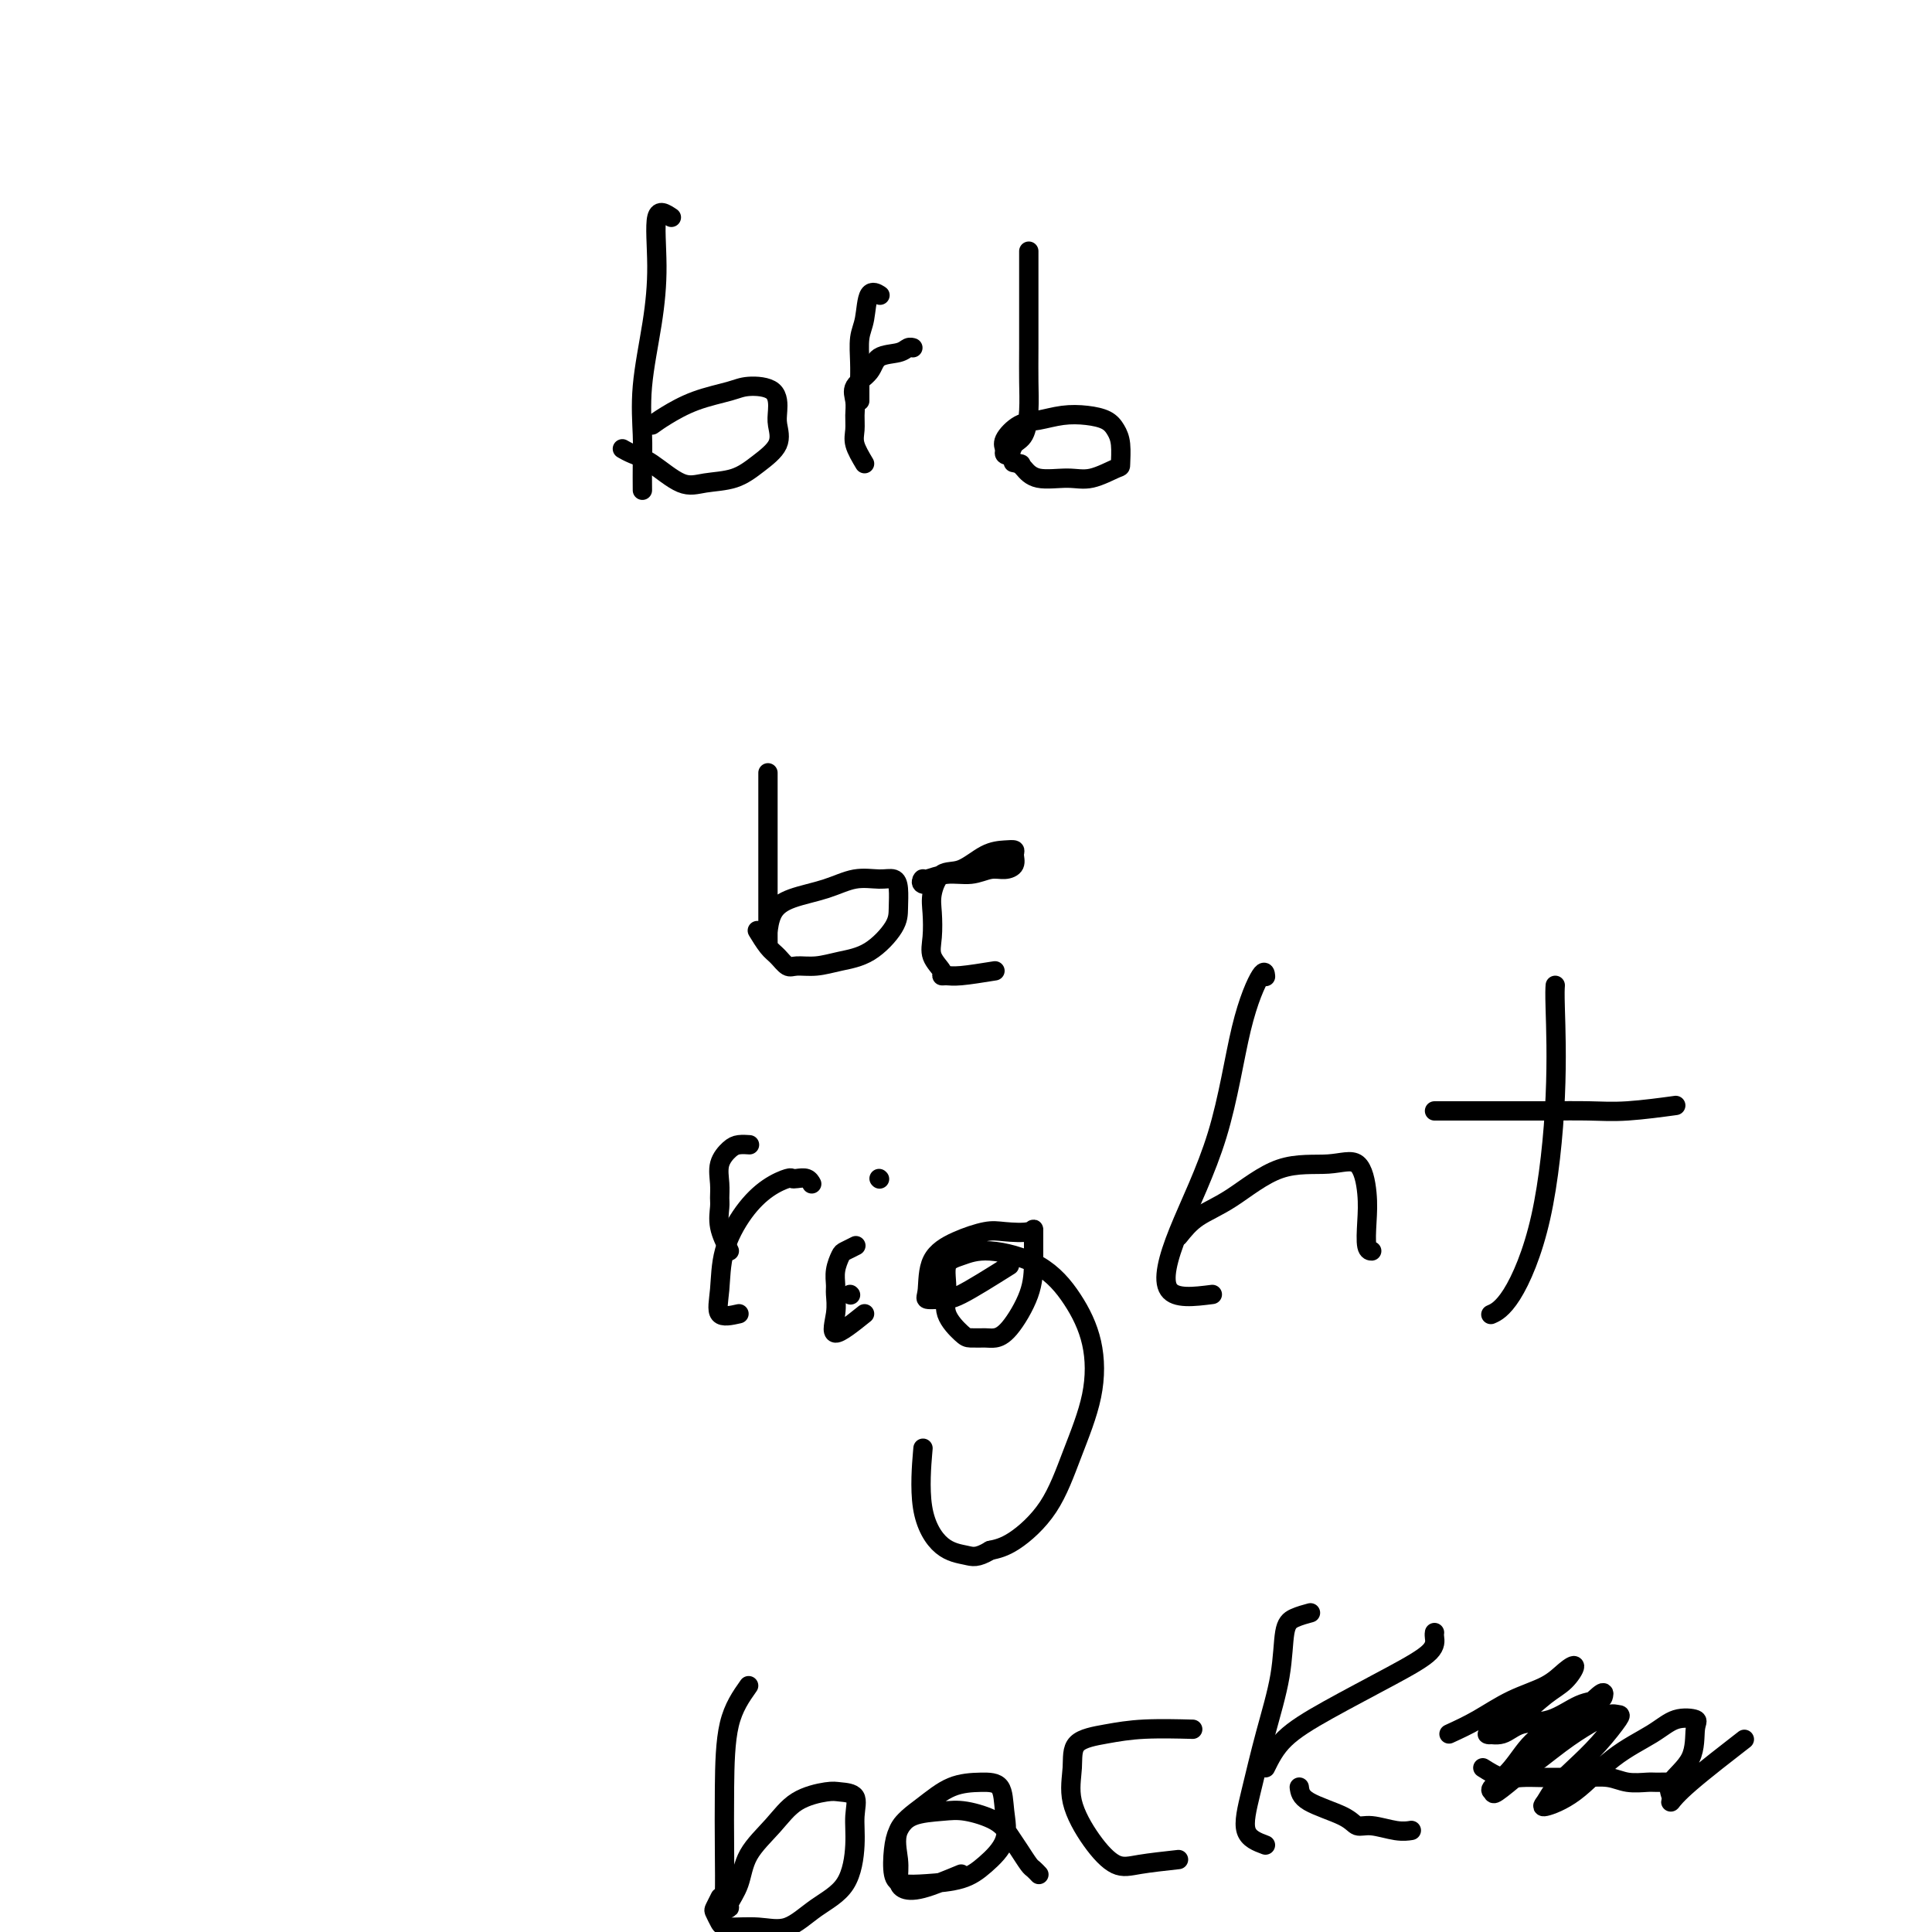 <svg viewBox='0 0 400 400' version='1.1' xmlns='http://www.w3.org/2000/svg' xmlns:xlink='http://www.w3.org/1999/xlink'><g fill='none' stroke='#000000' stroke-width='4' stroke-linecap='round' stroke-linejoin='round'><path d='M139,45c-1.282,-0.855 -2.564,-1.710 -3,0c-0.436,1.710 -0.026,5.985 0,10c0.026,4.015 -0.333,7.770 -1,12c-0.667,4.230 -1.643,8.935 -2,13c-0.357,4.065 -0.096,7.492 0,10c0.096,2.508 0.026,4.098 0,6c-0.026,1.902 -0.007,4.115 0,5c0.007,0.885 0.004,0.443 0,0'/><path d='M135,88c0.779,-0.558 1.557,-1.116 3,-2c1.443,-0.884 3.550,-2.094 6,-3c2.450,-0.906 5.244,-1.506 7,-2c1.756,-0.494 2.474,-0.881 4,-1c1.526,-0.119 3.862,0.029 5,1c1.138,0.971 1.080,2.764 1,4c-0.080,1.236 -0.180,1.913 0,3c0.180,1.087 0.641,2.582 0,4c-0.641,1.418 -2.383,2.759 -4,4c-1.617,1.241 -3.108,2.382 -5,3c-1.892,0.618 -4.185,0.712 -6,1c-1.815,0.288 -3.152,0.771 -5,0c-1.848,-0.771 -4.207,-2.794 -6,-4c-1.793,-1.206 -3.021,-1.594 -4,-2c-0.979,-0.406 -1.708,-0.830 -2,-1c-0.292,-0.170 -0.146,-0.085 0,0'/><path d='M179,96c-0.847,-1.423 -1.694,-2.845 -2,-4c-0.306,-1.155 -0.072,-2.041 0,-3c0.072,-0.959 -0.019,-1.991 0,-3c0.019,-1.009 0.148,-1.996 0,-3c-0.148,-1.004 -0.573,-2.024 0,-3c0.573,-0.976 2.143,-1.908 3,-3c0.857,-1.092 1.000,-2.345 2,-3c1.000,-0.655 2.856,-0.712 4,-1c1.144,-0.288 1.577,-0.808 2,-1c0.423,-0.192 0.835,-0.055 1,0c0.165,0.055 0.082,0.027 0,0'/><path d='M178,83c-0.007,-1.368 -0.014,-2.735 0,-4c0.014,-1.265 0.050,-2.426 0,-4c-0.050,-1.574 -0.185,-3.560 0,-5c0.185,-1.440 0.690,-2.333 1,-4c0.310,-1.667 0.423,-4.107 1,-5c0.577,-0.893 1.617,-0.241 2,0c0.383,0.241 0.109,0.069 0,0c-0.109,-0.069 -0.055,-0.034 0,0'/><path d='M213,52c0.000,0.732 0.001,1.464 0,3c-0.001,1.536 -0.002,3.875 0,7c0.002,3.125 0.008,7.035 0,10c-0.008,2.965 -0.029,4.984 0,7c0.029,2.016 0.109,4.029 0,6c-0.109,1.971 -0.407,3.899 -1,5c-0.593,1.101 -1.482,1.376 -2,2c-0.518,0.624 -0.666,1.596 -1,2c-0.334,0.404 -0.853,0.239 -1,0c-0.147,-0.239 0.077,-0.551 0,-1c-0.077,-0.449 -0.454,-1.035 0,-2c0.454,-0.965 1.739,-2.309 3,-3c1.261,-0.691 2.498,-0.730 4,-1c1.502,-0.270 3.268,-0.773 5,-1c1.732,-0.227 3.431,-0.180 5,0c1.569,0.180 3.009,0.491 4,1c0.991,0.509 1.532,1.216 2,2c0.468,0.784 0.862,1.646 1,3c0.138,1.354 0.021,3.202 0,4c-0.021,0.798 0.054,0.547 -1,1c-1.054,0.453 -3.238,1.610 -5,2c-1.762,0.390 -3.101,0.012 -5,0c-1.899,-0.012 -4.357,0.343 -6,0c-1.643,-0.343 -2.469,-1.384 -3,-2c-0.531,-0.616 -0.765,-0.808 -1,-1'/><path d='M211,96c-2.333,-0.467 -0.667,-0.133 0,0c0.667,0.133 0.333,0.067 0,0'/><path d='M159,160c-0.000,2.814 -0.000,5.629 0,8c0.000,2.371 0.000,4.300 0,6c-0.000,1.700 -0.000,3.173 0,4c0.000,0.827 0.000,1.009 0,3c-0.000,1.991 -0.000,5.791 0,8c0.000,2.209 0.001,2.828 0,4c-0.001,1.172 -0.005,2.896 0,3c0.005,0.104 0.019,-1.414 0,-2c-0.019,-0.586 -0.071,-0.242 0,-1c0.071,-0.758 0.266,-2.620 1,-4c0.734,-1.380 2.007,-2.280 4,-3c1.993,-0.720 4.706,-1.260 7,-2c2.294,-0.740 4.170,-1.678 6,-2c1.830,-0.322 3.615,-0.027 5,0c1.385,0.027 2.371,-0.214 3,0c0.629,0.214 0.900,0.883 1,2c0.100,1.117 0.029,2.681 0,4c-0.029,1.319 -0.018,2.391 -1,4c-0.982,1.609 -2.959,3.753 -5,5c-2.041,1.247 -4.147,1.596 -6,2c-1.853,0.404 -3.455,0.864 -5,1c-1.545,0.136 -3.034,-0.052 -4,0c-0.966,0.052 -1.408,0.343 -2,0c-0.592,-0.343 -1.334,-1.319 -2,-2c-0.666,-0.681 -1.256,-1.068 -2,-2c-0.744,-0.932 -1.641,-2.409 -2,-3c-0.359,-0.591 -0.179,-0.295 0,0'/><path d='M206,201c-2.653,0.426 -5.307,0.852 -7,1c-1.693,0.148 -2.426,0.019 -3,0c-0.574,-0.019 -0.991,0.074 -1,0c-0.009,-0.074 0.389,-0.314 0,-1c-0.389,-0.686 -1.564,-1.817 -2,-3c-0.436,-1.183 -0.134,-2.419 0,-4c0.134,-1.581 0.100,-3.506 0,-5c-0.100,-1.494 -0.266,-2.558 0,-4c0.266,-1.442 0.965,-3.263 2,-4c1.035,-0.737 2.406,-0.392 4,-1c1.594,-0.608 3.409,-2.171 5,-3c1.591,-0.829 2.957,-0.926 4,-1c1.043,-0.074 1.763,-0.126 2,0c0.237,0.126 -0.011,0.430 0,1c0.011,0.570 0.279,1.405 0,2c-0.279,0.595 -1.104,0.948 -2,1c-0.896,0.052 -1.861,-0.197 -3,0c-1.139,0.197 -2.451,0.841 -4,1c-1.549,0.159 -3.336,-0.168 -5,0c-1.664,0.168 -3.206,0.829 -4,1c-0.794,0.171 -0.842,-0.150 -1,0c-0.158,0.150 -0.427,0.771 0,1c0.427,0.229 1.551,0.065 2,0c0.449,-0.065 0.225,-0.033 0,0'/><path d='M153,272c-1.684,0.379 -3.368,0.758 -4,0c-0.632,-0.758 -0.211,-2.652 0,-5c0.211,-2.348 0.214,-5.151 1,-8c0.786,-2.849 2.356,-5.744 4,-8c1.644,-2.256 3.361,-3.873 5,-5c1.639,-1.127 3.199,-1.762 4,-2c0.801,-0.238 0.842,-0.078 1,0c0.158,0.078 0.434,0.072 1,0c0.566,-0.072 1.422,-0.212 2,0c0.578,0.212 0.880,0.775 1,1c0.120,0.225 0.060,0.113 0,0'/><path d='M151,259c-0.846,-1.704 -1.692,-3.407 -2,-5c-0.308,-1.593 -0.076,-3.074 0,-4c0.076,-0.926 -0.002,-1.295 0,-2c0.002,-0.705 0.085,-1.744 0,-3c-0.085,-1.256 -0.338,-2.729 0,-4c0.338,-1.271 1.266,-2.341 2,-3c0.734,-0.659 1.275,-0.908 2,-1c0.725,-0.092 1.636,-0.026 2,0c0.364,0.026 0.182,0.013 0,0'/><path d='M176,268c0.000,0.000 0.100,0.100 0.1,0.1'/><path d='M182,244c0.000,0.000 0.100,0.100 0.1,0.1'/><path d='M179,272c-2.536,2.034 -5.073,4.067 -6,4c-0.927,-0.067 -0.245,-2.235 0,-4c0.245,-1.765 0.053,-3.127 0,-4c-0.053,-0.873 0.032,-1.257 0,-2c-0.032,-0.743 -0.180,-1.846 0,-3c0.180,-1.154 0.687,-2.361 1,-3c0.313,-0.639 0.430,-0.711 1,-1c0.570,-0.289 1.591,-0.797 2,-1c0.409,-0.203 0.204,-0.102 0,0'/><path d='M209,262c-3.864,2.428 -7.729,4.856 -10,6c-2.271,1.144 -2.949,1.005 -4,1c-1.051,-0.005 -2.476,0.125 -3,0c-0.524,-0.125 -0.148,-0.503 0,-2c0.148,-1.497 0.068,-4.113 1,-6c0.932,-1.887 2.877,-3.046 5,-4c2.123,-0.954 4.425,-1.702 6,-2c1.575,-0.298 2.421,-0.144 4,0c1.579,0.144 3.889,0.280 5,0c1.111,-0.280 1.024,-0.975 1,0c-0.024,0.975 0.017,3.620 0,6c-0.017,2.380 -0.092,4.494 -1,7c-0.908,2.506 -2.650,5.403 -4,7c-1.350,1.597 -2.306,1.895 -3,2c-0.694,0.105 -1.124,0.018 -2,0c-0.876,-0.018 -2.198,0.034 -3,0c-0.802,-0.034 -1.083,-0.155 -2,-1c-0.917,-0.845 -2.470,-2.414 -3,-4c-0.530,-1.586 -0.037,-3.189 0,-5c0.037,-1.811 -0.381,-3.828 0,-5c0.381,-1.172 1.563,-1.497 3,-2c1.437,-0.503 3.131,-1.182 6,-1c2.869,0.182 6.915,1.226 10,3c3.085,1.774 5.210,4.278 7,7c1.790,2.722 3.246,5.660 4,9c0.754,3.340 0.807,7.080 0,11c-0.807,3.920 -2.474,8.020 -4,12c-1.526,3.980 -2.911,7.841 -5,11c-2.089,3.159 -4.883,5.617 -7,7c-2.117,1.383 -3.559,1.692 -5,2'/><path d='M205,321c-2.750,1.657 -3.626,1.300 -5,1c-1.374,-0.300 -3.244,-0.544 -5,-2c-1.756,-1.456 -3.396,-4.123 -4,-8c-0.604,-3.877 -0.173,-8.965 0,-11c0.173,-2.035 0.086,-1.018 0,0'/><path d='M251,268c-3.820,0.484 -7.640,0.969 -9,-1c-1.360,-1.969 -0.259,-6.391 2,-12c2.259,-5.609 5.677,-12.406 8,-20c2.323,-7.594 3.550,-15.984 5,-22c1.450,-6.016 3.121,-9.658 4,-11c0.879,-1.342 0.965,-0.383 1,0c0.035,0.383 0.017,0.192 0,0'/><path d='M244,256c1.132,-1.414 2.264,-2.829 4,-4c1.736,-1.171 4.077,-2.100 7,-4c2.923,-1.900 6.430,-4.772 10,-6c3.570,-1.228 7.204,-0.812 10,-1c2.796,-0.188 4.753,-0.978 6,0c1.247,0.978 1.784,3.726 2,6c0.216,2.274 0.109,4.073 0,6c-0.109,1.927 -0.222,3.980 0,5c0.222,1.020 0.778,1.006 1,1c0.222,-0.006 0.111,-0.003 0,0'/><path d='M322,204c-0.051,0.712 -0.102,1.424 0,5c0.102,3.576 0.356,10.016 0,18c-0.356,7.984 -1.322,17.511 -3,25c-1.678,7.489 -4.067,12.939 -6,16c-1.933,3.061 -3.409,3.732 -4,4c-0.591,0.268 -0.295,0.134 0,0'/><path d='M297,230c1.450,0.001 2.900,0.001 5,0c2.100,-0.001 4.851,-0.004 8,0c3.149,0.004 6.694,0.015 10,0c3.306,-0.015 6.371,-0.056 9,0c2.629,0.056 4.823,0.207 8,0c3.177,-0.207 7.336,-0.774 9,-1c1.664,-0.226 0.832,-0.113 0,0'/><path d='M155,349c-1.578,2.237 -3.156,4.474 -4,8c-0.844,3.526 -0.954,8.343 -1,13c-0.046,4.657 -0.028,9.156 0,13c0.028,3.844 0.067,7.034 0,9c-0.067,1.966 -0.239,2.709 0,3c0.239,0.291 0.888,0.130 1,0c0.112,-0.130 -0.314,-0.230 0,-1c0.314,-0.770 1.369,-2.210 2,-4c0.631,-1.790 0.839,-3.930 2,-6c1.161,-2.070 3.275,-4.070 5,-6c1.725,-1.930 3.061,-3.788 5,-5c1.939,-1.212 4.482,-1.777 6,-2c1.518,-0.223 2.012,-0.104 3,0c0.988,0.104 2.471,0.193 3,1c0.529,0.807 0.103,2.333 0,4c-0.103,1.667 0.117,3.476 0,6c-0.117,2.524 -0.570,5.763 -2,8c-1.430,2.237 -3.836,3.473 -6,5c-2.164,1.527 -4.086,3.344 -6,4c-1.914,0.656 -3.820,0.150 -6,0c-2.180,-0.150 -4.633,0.058 -6,0c-1.367,-0.058 -1.648,-0.380 -2,-1c-0.352,-0.620 -0.775,-1.537 -1,-2c-0.225,-0.463 -0.253,-0.471 0,-1c0.253,-0.529 0.787,-1.580 1,-2c0.213,-0.420 0.107,-0.210 0,0'/><path d='M199,388c-2.961,1.229 -5.921,2.458 -8,3c-2.079,0.542 -3.275,0.397 -4,0c-0.725,-0.397 -0.979,-1.045 -1,-2c-0.021,-0.955 0.192,-2.217 0,-4c-0.192,-1.783 -0.787,-4.085 0,-6c0.787,-1.915 2.956,-3.441 5,-5c2.044,-1.559 3.962,-3.149 6,-4c2.038,-0.851 4.195,-0.962 6,-1c1.805,-0.038 3.259,-0.004 4,1c0.741,1.004 0.769,2.976 1,5c0.231,2.024 0.665,4.098 0,6c-0.665,1.902 -2.431,3.631 -4,5c-1.569,1.369 -2.943,2.380 -5,3c-2.057,0.620 -4.798,0.851 -7,1c-2.202,0.149 -3.866,0.215 -5,0c-1.134,-0.215 -1.739,-0.712 -2,-2c-0.261,-1.288 -0.179,-3.366 0,-5c0.179,-1.634 0.457,-2.825 1,-4c0.543,-1.175 1.353,-2.334 3,-3c1.647,-0.666 4.132,-0.839 6,-1c1.868,-0.161 3.120,-0.309 5,0c1.880,0.309 4.387,1.077 6,2c1.613,0.923 2.331,2.002 3,3c0.669,0.998 1.290,1.914 2,3c0.710,1.086 1.510,2.343 2,3c0.490,0.657 0.670,0.715 1,1c0.330,0.285 0.808,0.796 1,1c0.192,0.204 0.096,0.102 0,0'/><path d='M244,385c-2.934,0.323 -5.868,0.647 -8,1c-2.132,0.353 -3.462,0.736 -5,0c-1.538,-0.736 -3.285,-2.592 -5,-5c-1.715,-2.408 -3.398,-5.367 -4,-8c-0.602,-2.633 -0.121,-4.940 0,-7c0.121,-2.060 -0.117,-3.872 1,-5c1.117,-1.128 3.588,-1.570 6,-2c2.412,-0.430 4.765,-0.846 8,-1c3.235,-0.154 7.353,-0.044 9,0c1.647,0.044 0.824,0.022 0,0'/><path d='M262,382c-1.736,-0.647 -3.471,-1.293 -4,-3c-0.529,-1.707 0.150,-4.474 1,-8c0.850,-3.526 1.871,-7.810 3,-12c1.129,-4.190 2.366,-8.286 3,-12c0.634,-3.714 0.665,-7.047 1,-9c0.335,-1.953 0.975,-2.526 2,-3c1.025,-0.474 2.436,-0.850 3,-1c0.564,-0.150 0.282,-0.075 0,0'/><path d='M262,366c1.003,-2.034 2.006,-4.068 4,-6c1.994,-1.932 4.979,-3.761 9,-6c4.021,-2.239 9.077,-4.887 13,-7c3.923,-2.113 6.711,-3.690 8,-5c1.289,-1.310 1.077,-2.351 1,-3c-0.077,-0.649 -0.021,-0.905 0,-1c0.021,-0.095 0.006,-0.027 0,0c-0.006,0.027 -0.003,0.014 0,0'/><path d='M269,370c0.128,0.991 0.257,1.982 2,3c1.743,1.018 5.101,2.063 7,3c1.899,0.937 2.337,1.768 3,2c0.663,0.232 1.549,-0.134 3,0c1.451,0.134 3.468,0.767 5,1c1.532,0.233 2.581,0.067 3,0c0.419,-0.067 0.210,-0.033 0,0'/><path d='M307,366c1.335,0.845 2.670,1.691 4,2c1.330,0.309 2.656,0.082 4,0c1.344,-0.082 2.708,-0.018 4,0c1.292,0.018 2.514,-0.009 4,0c1.486,0.009 3.236,0.055 5,0c1.764,-0.055 3.541,-0.211 5,0c1.459,0.211 2.600,0.789 4,1c1.400,0.211 3.057,0.054 4,0c0.943,-0.054 1.170,-0.004 2,0c0.830,0.004 2.261,-0.038 3,0c0.739,0.038 0.786,0.154 1,0c0.214,-0.154 0.596,-0.580 1,-1c0.404,-0.420 0.830,-0.834 1,-1c0.170,-0.166 0.085,-0.083 0,0'/><path d='M300,359c1.928,-0.885 3.856,-1.770 6,-3c2.144,-1.230 4.503,-2.804 7,-4c2.497,-1.196 5.131,-2.015 7,-3c1.869,-0.985 2.973,-2.135 4,-3c1.027,-0.865 1.978,-1.446 2,-1c0.022,0.446 -0.886,1.917 -2,3c-1.114,1.083 -2.434,1.778 -4,3c-1.566,1.222 -3.378,2.970 -5,4c-1.622,1.030 -3.055,1.340 -4,2c-0.945,0.660 -1.402,1.668 -2,2c-0.598,0.332 -1.336,-0.013 -1,0c0.336,0.013 1.747,0.382 3,0c1.253,-0.382 2.350,-1.517 4,-2c1.650,-0.483 3.854,-0.316 6,-1c2.146,-0.684 4.233,-2.220 6,-3c1.767,-0.780 3.215,-0.805 4,-1c0.785,-0.195 0.907,-0.559 1,-1c0.093,-0.441 0.157,-0.959 -1,0c-1.157,0.959 -3.536,3.395 -6,5c-2.464,1.605 -5.014,2.381 -7,4c-1.986,1.619 -3.408,4.083 -5,6c-1.592,1.917 -3.355,3.287 -4,4c-0.645,0.713 -0.174,0.769 0,1c0.174,0.231 0.050,0.637 1,0c0.950,-0.637 2.975,-2.319 5,-4'/><path d='M315,367c2.433,-1.613 5.517,-4.145 8,-6c2.483,-1.855 4.367,-3.032 6,-4c1.633,-0.968 3.014,-1.726 4,-2c0.986,-0.274 1.575,-0.065 2,0c0.425,0.065 0.686,-0.015 0,1c-0.686,1.015 -2.318,3.125 -4,5c-1.682,1.875 -3.415,3.516 -5,5c-1.585,1.484 -3.022,2.810 -4,4c-0.978,1.190 -1.497,2.244 -2,3c-0.503,0.756 -0.989,1.214 0,1c0.989,-0.214 3.453,-1.102 6,-3c2.547,-1.898 5.176,-4.807 8,-7c2.824,-2.193 5.843,-3.669 8,-5c2.157,-1.331 3.453,-2.516 5,-3c1.547,-0.484 3.347,-0.267 4,0c0.653,0.267 0.160,0.585 0,2c-0.160,1.415 0.015,3.927 -1,6c-1.015,2.073 -3.219,3.706 -4,5c-0.781,1.294 -0.137,2.247 0,3c0.137,0.753 -0.231,1.305 0,1c0.231,-0.305 1.062,-1.467 4,-4c2.938,-2.533 7.982,-6.438 10,-8c2.018,-1.562 1.009,-0.781 0,0'/></g>
</svg>